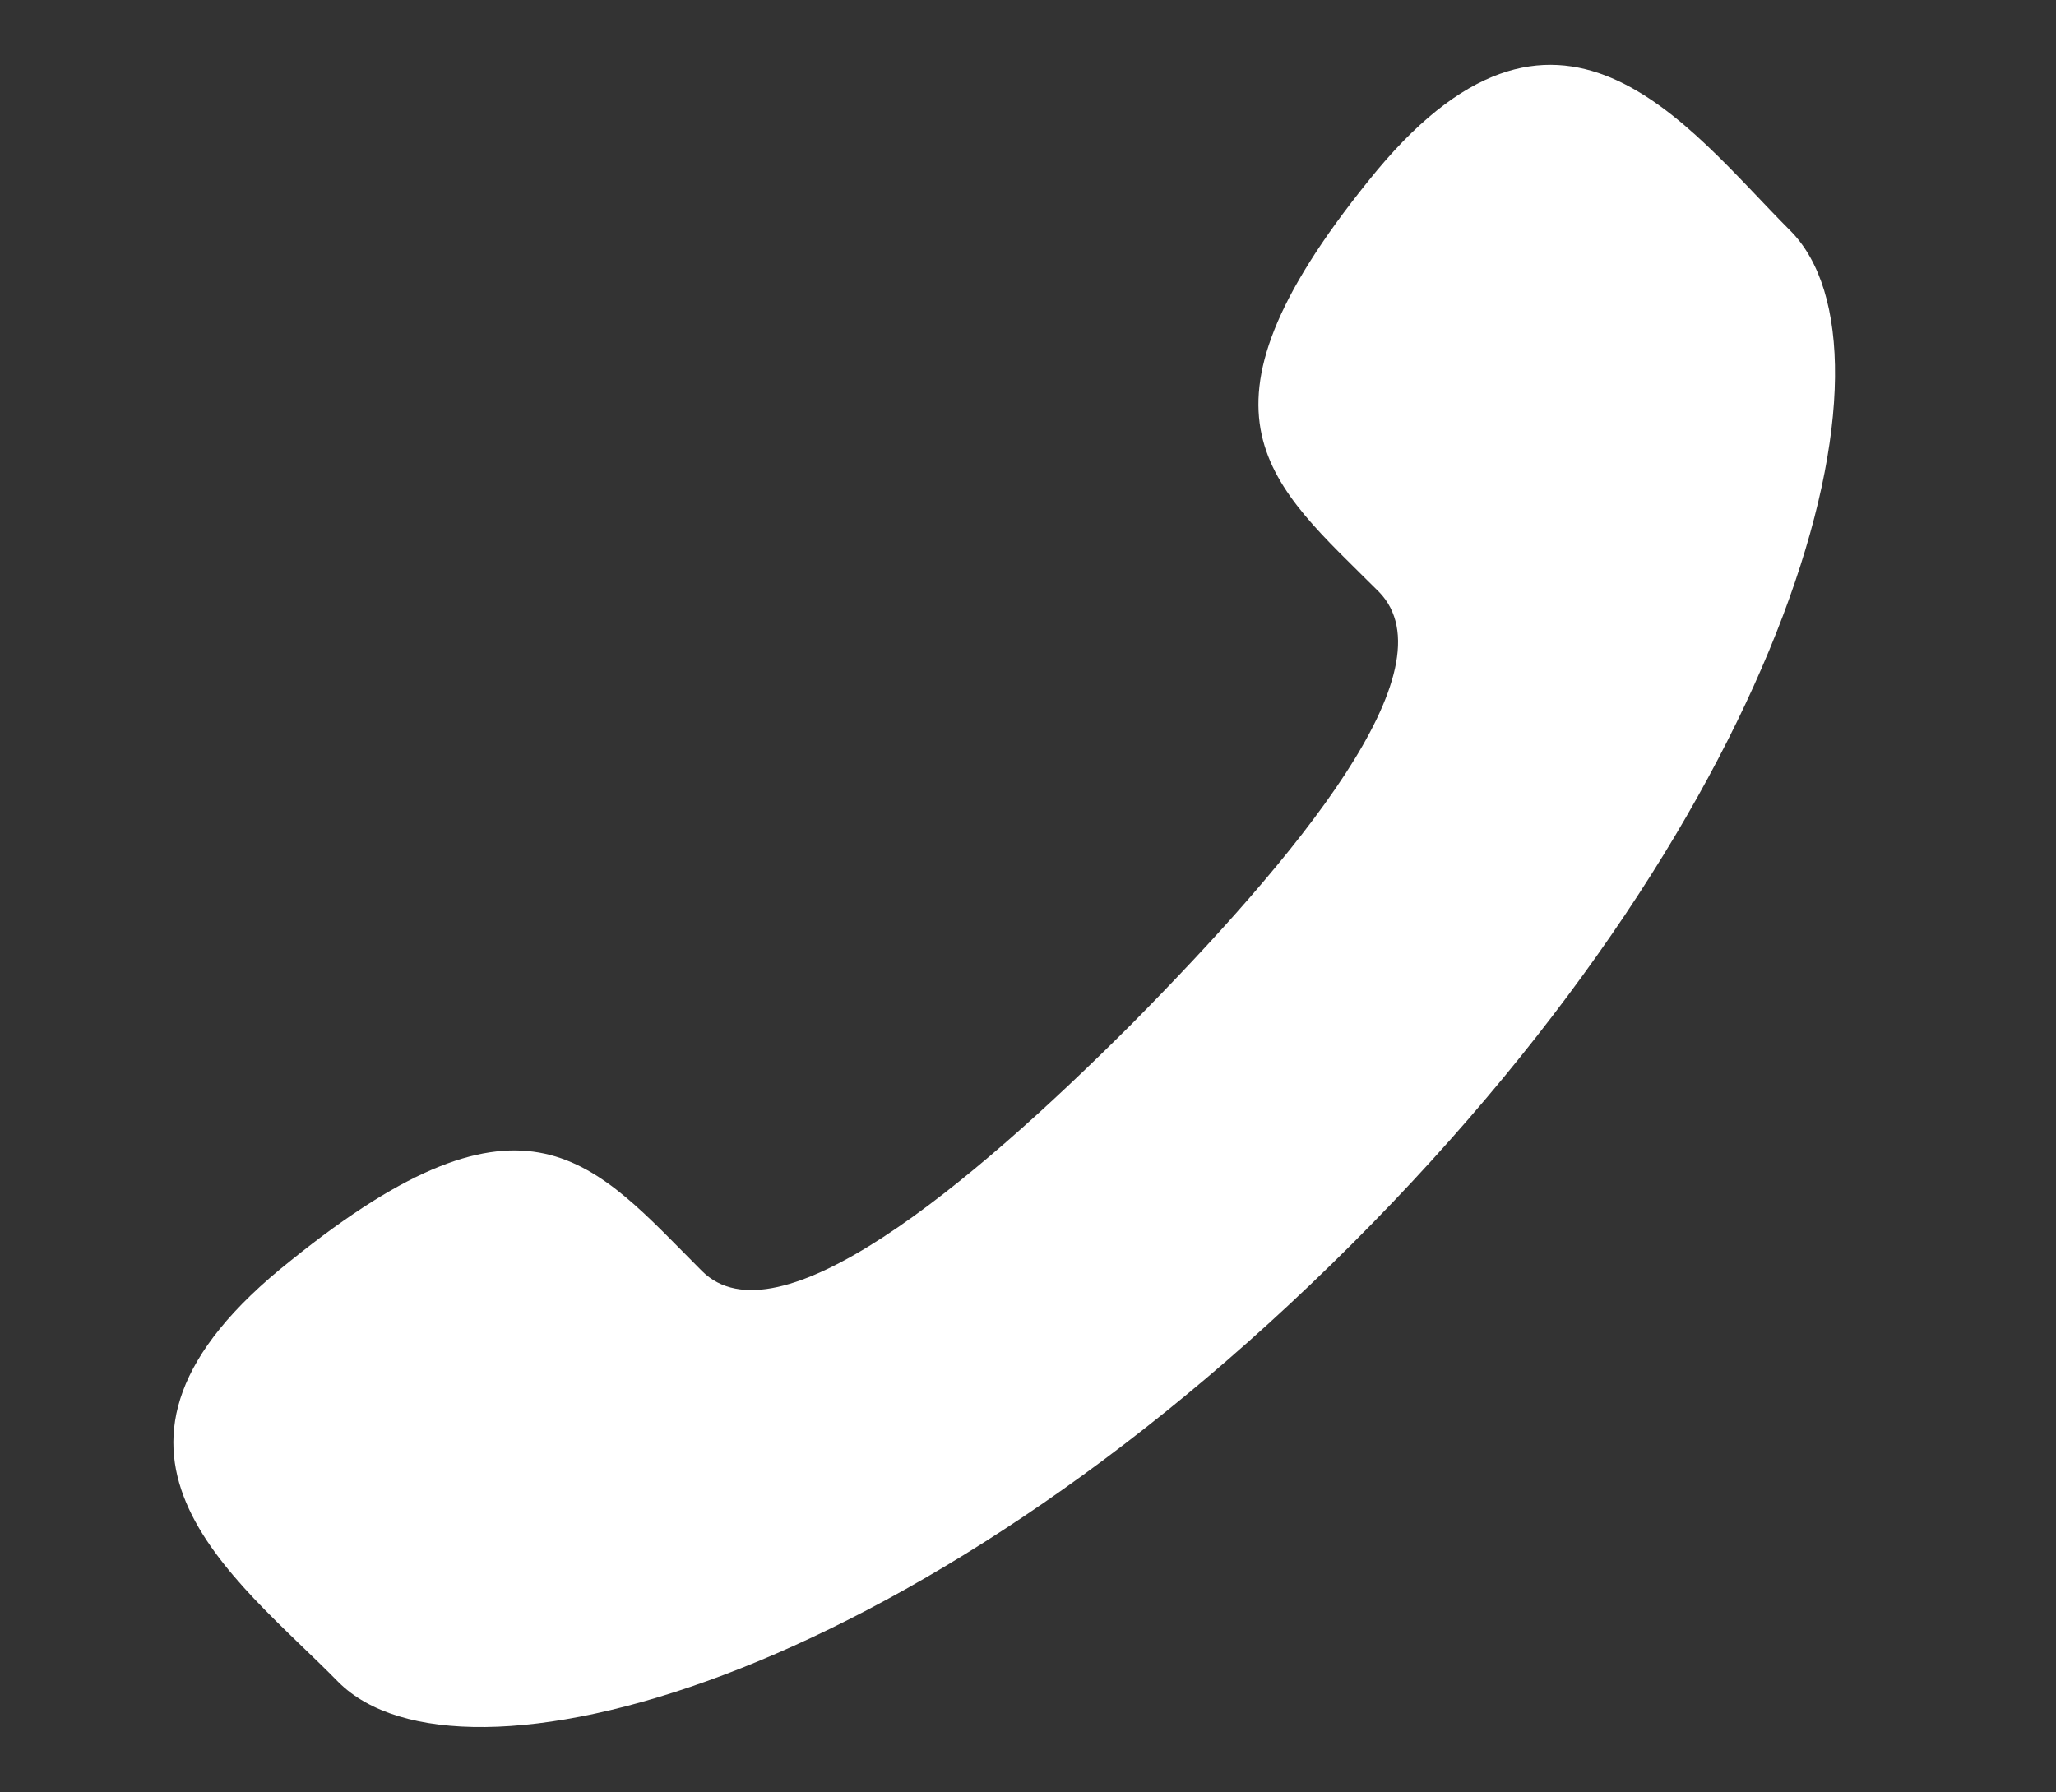 <?xml version="1.0" encoding="utf-8"?>
<!-- Generator: Adobe Illustrator 17.1.0, SVG Export Plug-In . SVG Version: 6.00 Build 0)  -->
<!DOCTYPE svg PUBLIC "-//W3C//DTD SVG 1.1//EN" "http://www.w3.org/Graphics/SVG/1.1/DTD/svg11.dtd">
<svg version="1.1" id="Layer_1" xmlns="http://www.w3.org/2000/svg" xmlns:xlink="http://www.w3.org/1999/xlink" x="0px" y="0px"
	 viewBox="0 0 99 86.3" enable-background="new 0 0 99 86.3" xml:space="preserve">
<rect x="0" y="0" width="99" height="86.3" fill="#333333" stroke="none"/>
<g>
	<path fill="#FFFFFF" d="M54.5,49.3c-7.9,7.9-17.1,15.5-20.7,11.9c-5.2-5.2-8.4-9.7-19.8-0.5C2.5,69.8,11.3,75.9,16.3,81
		c5.8,5.8,27.4,0.3,48.8-21.1c21.4-21.4,26.9-43,21.1-48.8c-5-5-11.2-13.8-20.3-2.4c-9.2,11.4-4.7,14.6,0.5,19.8
		C70,32.2,62.4,41.3,54.5,49.3z"/>
</g>
</svg>
